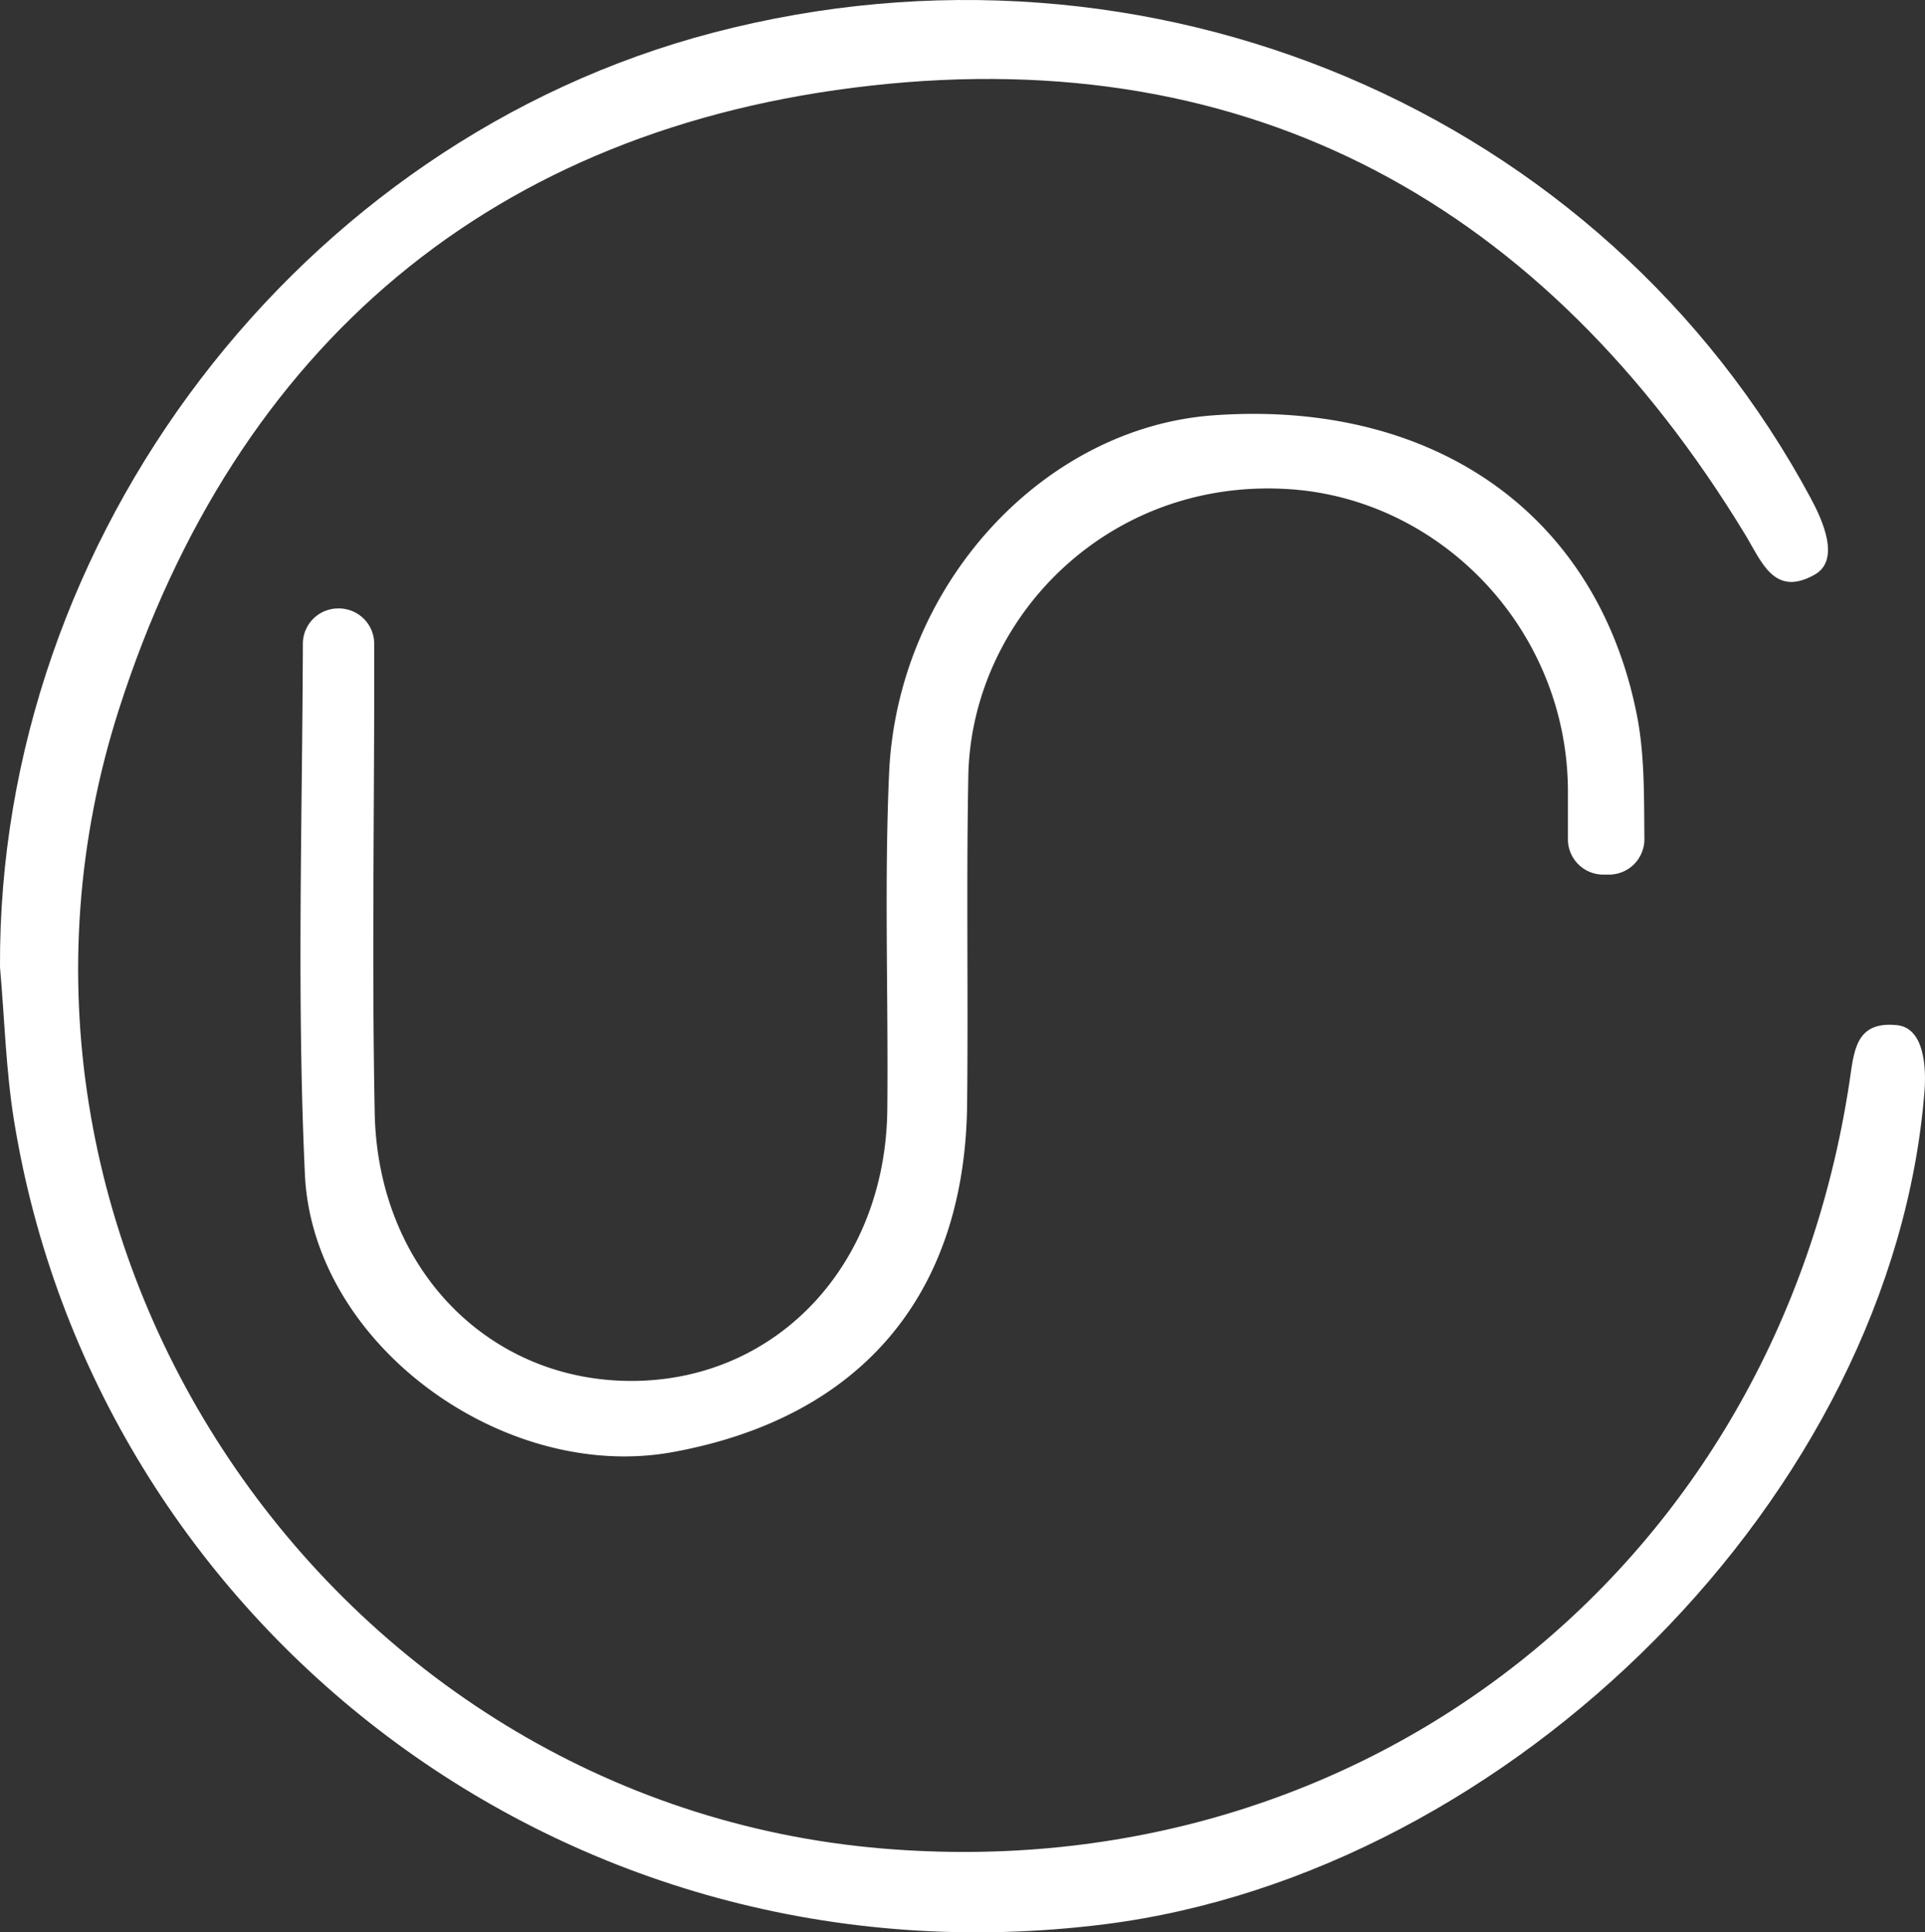 <svg viewBox="0 0 397.69 399.19" xmlns="http://www.w3.org/2000/svg" fill="#ffffff"><rect x="0" y="0" width="397.69" height="399.19" fill="#333333" stroke="none"/><path d="m391.88 211.78c-8.69-.88-8.85 5.53-9.83 11.95-15.19 99.64-99.85 166.57-199.83 158.14-114.15-9.63-192.8-126.07-157.6-235.48 24.16-75.13 77.26-120 155.29-128.7 78.75-8.8 139.33 24.85 180.57 92.64 3.46 5.68 6 13.09 14.37 8.41 5.46-3 1.65-11.31-.69-15.68-43.07-80.3-136.82-119.89-226.87-96.3-85.53 22.41-147.78 104.24-147.29 193.07.94 10.59 1.21 21.28 2.91 31.75 16.85 103.67 113.67 180 225.32 165.94 84-10.6 162.83-88.88 169.36-172.18.35-4.56.05-12.99-5.71-13.56z"/><path d="m331.29 180.68h1.13a7.31 7.31 0 0 0 7.3-7.39c-.09-8.77.08-17.42-1.58-25.71-8.28-41.53-42-65-87.3-61.79-35.37 2.47-65.53 35.17-67.17 74.15-1 23-.13 46.15-.36 69.23-.31 31.78-22.41 55.56-51.85 56.1-30.06.56-53.42-22.88-54.05-55.39-.58-29.73-.11-59.47-.1-89.21v-7.67a7.31 7.31 0 0 0 -7.77-7.29h-.14a7.31 7.31 0 0 0 -6.83 7.29c-.13 37.1-1.26 73.43.42 109.62 1.64 35.25 41.22 63.73 76 57.36 38.8-7.09 60.37-32.44 60.81-71.82.25-22.63-.18-45.28.25-67.9.63-32.57 29-61.79 66.53-59.19 31.16 2.16 57 28.88 57.34 61.86v10.4a7.3 7.3 0 0 0 7.37 7.35z"/></svg>